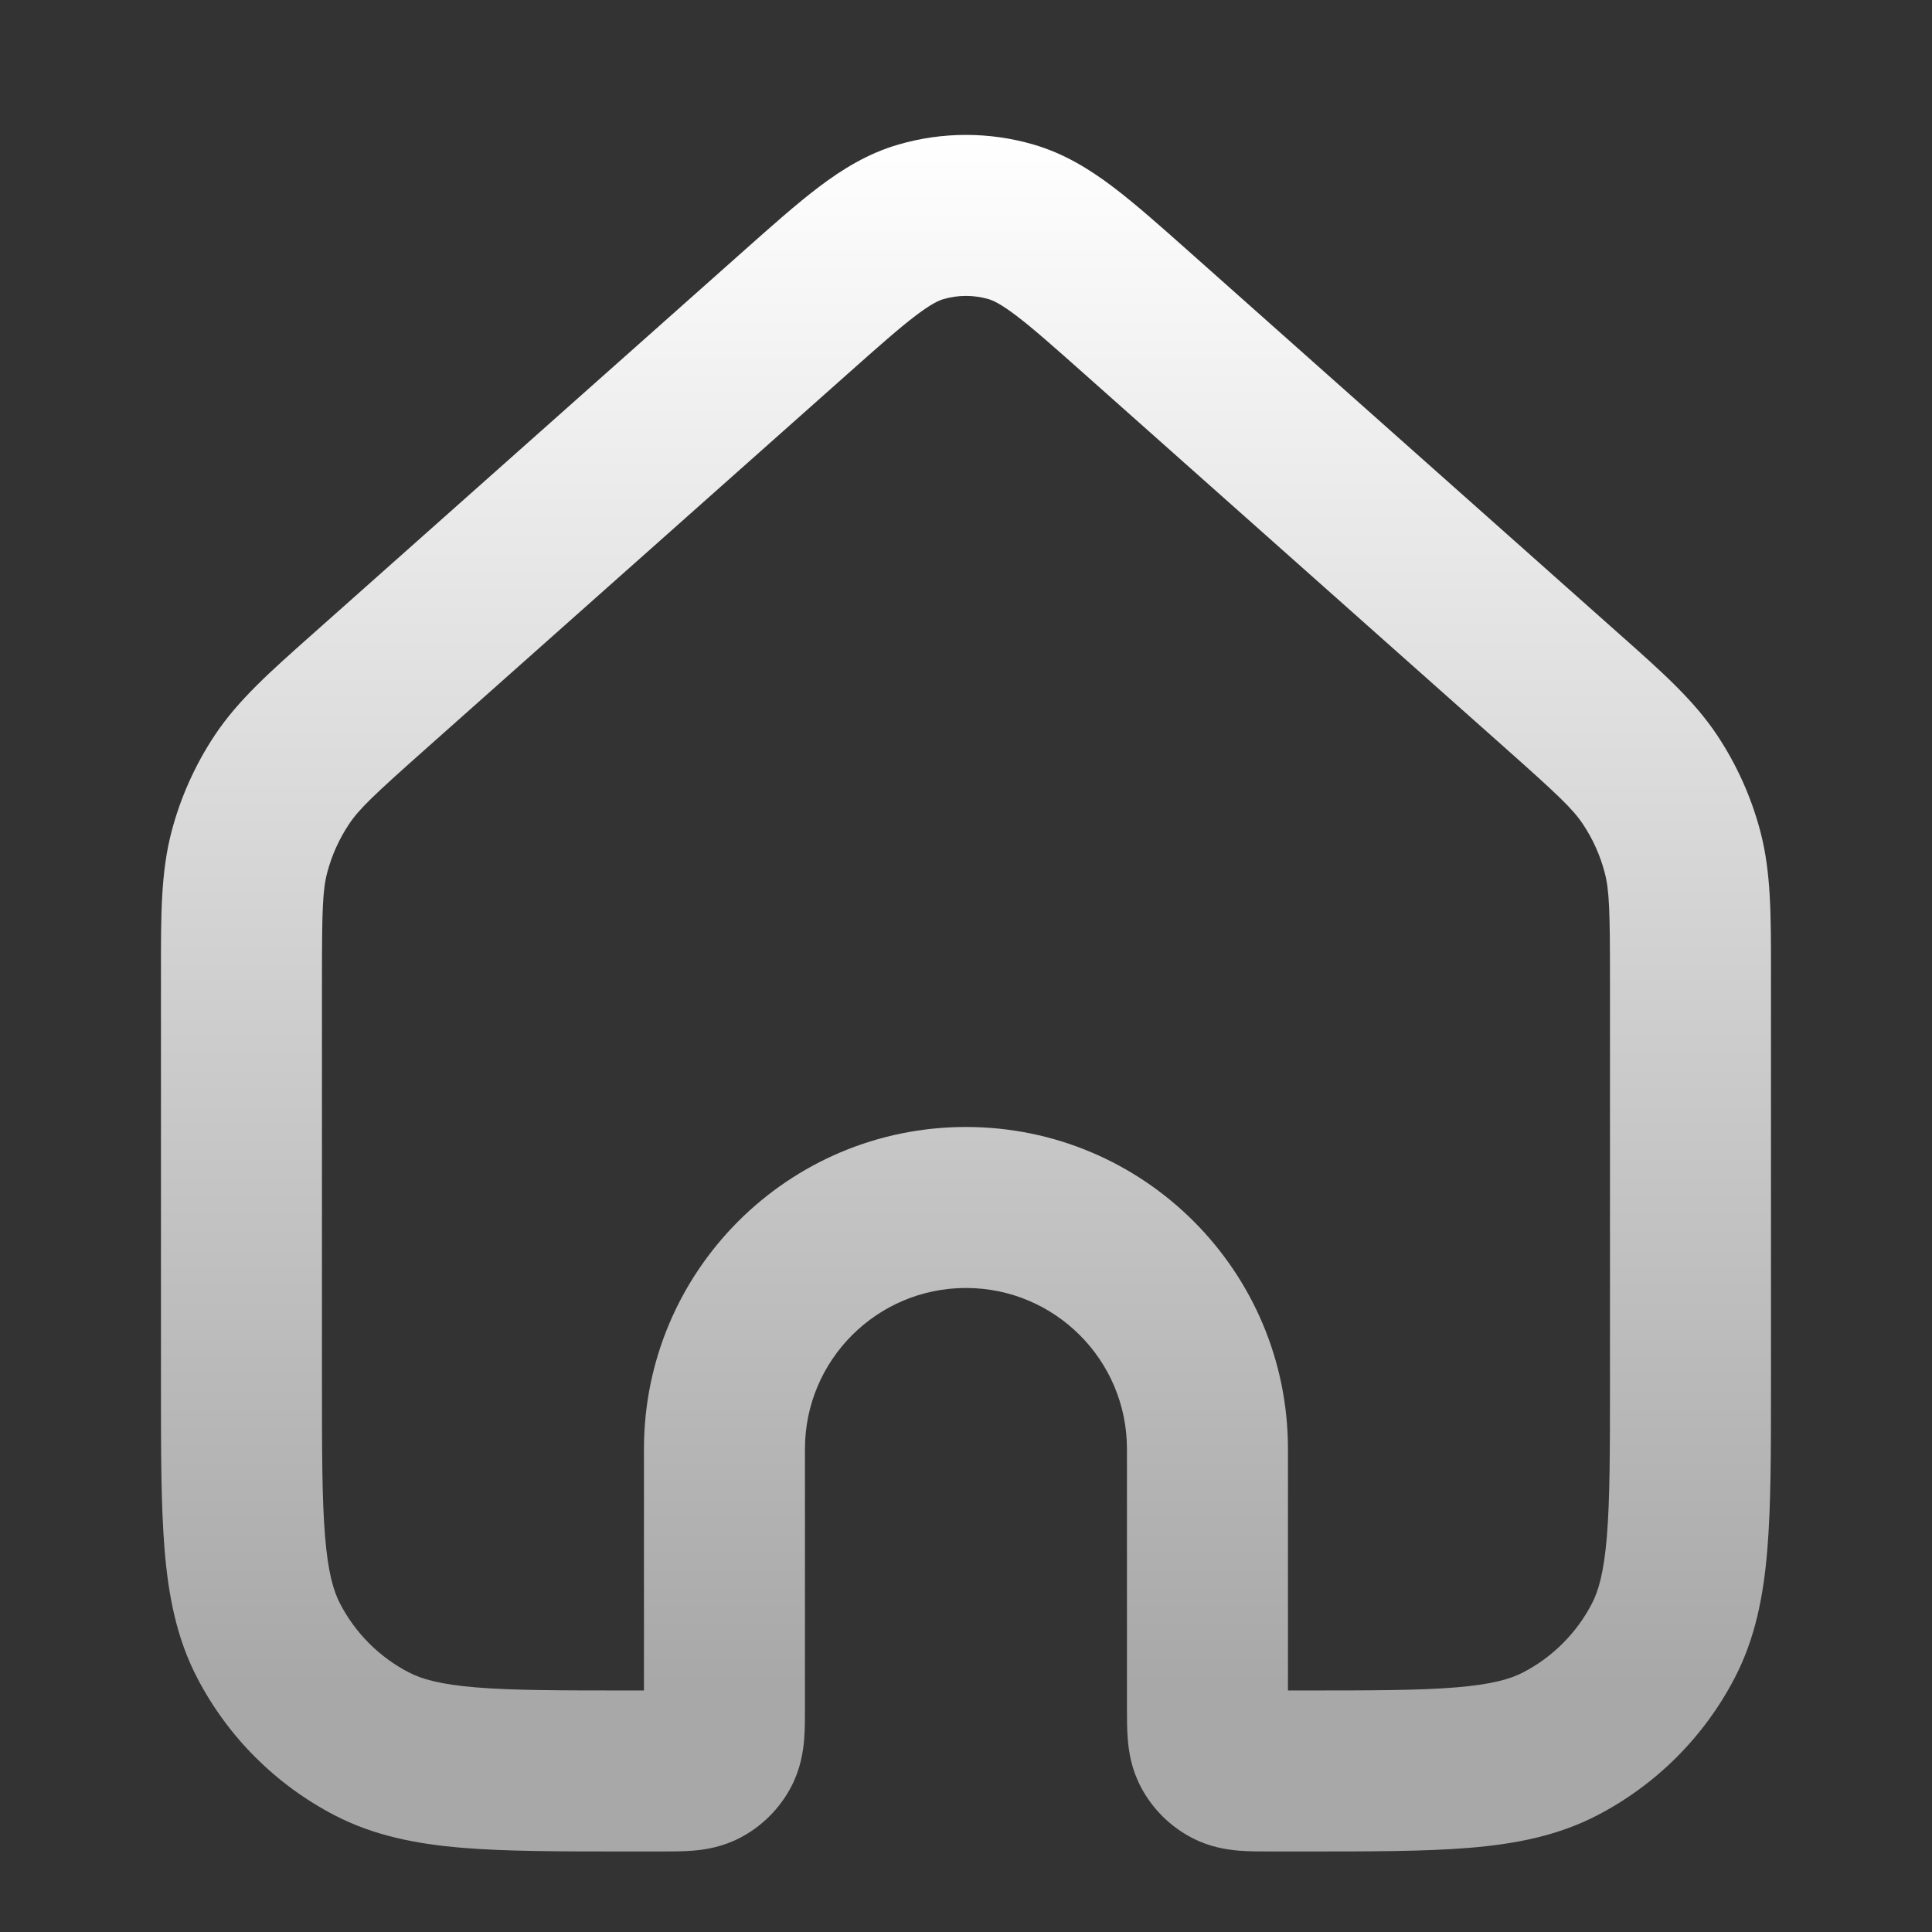 <?xml version="1.0" encoding="UTF-8"?>
<svg xmlns="http://www.w3.org/2000/svg" width="90" height="90" viewBox="0 0 90 90" fill="none">
  <rect x="0" y="0" width="90" height="90" fill="#333333" stroke="none"/>
  <path fill-rule="evenodd" clip-rule="evenodd" d="M46.047 13.934C45.362 13.734 44.635 13.734 43.95 13.934C43.753 13.991 43.406 14.135 42.669 14.693C41.895 15.279 40.946 16.119 39.468 17.433L19.819 34.898C17.41 37.04 16.727 37.685 16.253 38.4C15.796 39.087 15.456 39.844 15.245 40.642C15.027 41.471 14.998 42.41 14.998 45.633V64.387C14.998 67.653 15.001 69.874 15.144 71.589C15.283 73.26 15.534 74.112 15.843 74.707C16.554 76.076 17.671 77.194 19.041 77.905C19.636 78.214 20.488 78.465 22.159 78.604C23.874 78.746 26.095 78.749 29.361 78.749H29.998V67.499C29.998 59.215 36.714 52.499 44.998 52.499C53.283 52.499 59.998 59.215 59.998 67.499V78.749H60.636C63.902 78.749 66.123 78.746 67.838 78.604C69.508 78.465 70.361 78.214 70.956 77.905C72.326 77.194 73.442 76.076 74.154 74.707C74.463 74.112 74.714 73.26 74.853 71.589C74.995 69.874 74.999 67.653 74.999 64.387V45.633C74.999 42.41 74.97 41.471 74.751 40.642C74.541 39.844 74.201 39.087 73.744 38.4C73.269 37.685 72.587 37.04 70.178 34.898L50.529 17.433C49.051 16.119 48.102 15.279 47.327 14.693C46.59 14.135 46.244 13.991 46.047 13.934ZM41.853 6.733C43.907 6.135 46.089 6.135 48.144 6.733C49.569 7.148 50.751 7.878 51.854 8.713C52.893 9.5 54.063 10.539 55.41 11.737L75.16 29.293C75.267 29.387 75.372 29.481 75.475 29.573C77.432 31.31 78.909 32.622 79.99 34.247C80.903 35.621 81.584 37.137 82.004 38.732C82.501 40.62 82.5 42.596 82.499 45.212C82.499 45.35 82.499 45.491 82.499 45.633V64.544C82.499 67.614 82.499 70.147 82.327 72.21C82.149 74.352 81.767 76.321 80.809 78.164C79.386 80.904 77.153 83.137 74.413 84.561C72.569 85.518 70.601 85.9 68.459 86.078C66.396 86.249 63.863 86.249 60.793 86.249H59.267C59.238 86.249 59.209 86.249 59.179 86.249C58.725 86.249 58.182 86.25 57.705 86.21C57.151 86.164 56.358 86.046 55.53 85.616C54.503 85.082 53.665 84.245 53.132 83.218C52.702 82.39 52.584 81.597 52.538 81.043C52.498 80.566 52.498 80.023 52.498 79.569L52.498 67.499C52.498 63.357 49.14 59.999 44.998 59.999C40.856 59.999 37.498 63.357 37.498 67.499L37.498 79.569C37.498 80.023 37.499 80.566 37.459 81.043C37.413 81.597 37.295 82.39 36.865 83.218C36.331 84.245 35.494 85.082 34.466 85.616C33.639 86.046 32.846 86.164 32.292 86.21C31.814 86.25 31.272 86.249 30.818 86.249C30.788 86.249 30.759 86.249 30.73 86.249H29.203C26.134 86.249 23.601 86.249 21.538 86.078C19.395 85.9 17.427 85.518 15.584 84.561C12.844 83.137 10.61 80.904 9.187 78.164C8.229 76.321 7.847 74.352 7.669 72.21C7.498 70.147 7.498 67.614 7.498 64.544V45.633C7.498 45.491 7.498 45.35 7.498 45.212C7.497 42.596 7.496 40.62 7.993 38.732C8.413 37.137 9.093 35.621 10.007 34.247C11.087 32.622 12.565 31.31 14.521 29.573C14.625 29.481 14.73 29.387 14.836 29.293L34.587 11.737C35.934 10.539 37.103 9.5 38.142 8.713C39.245 7.878 40.427 7.148 41.853 6.733Z" fill="url(#paint0_linear_1894_2788)"></path>
  <defs>
    <linearGradient id="paint0_linear_1894_2788" x1="32.279" y1="78.542" x2="32.279" y2="6.284" gradientUnits="userSpaceOnUse">
      <stop stop-color="#A8A8A9"></stop>
      <stop offset="1" stop-color="white"></stop>
    </linearGradient>
  </defs>
</svg>
